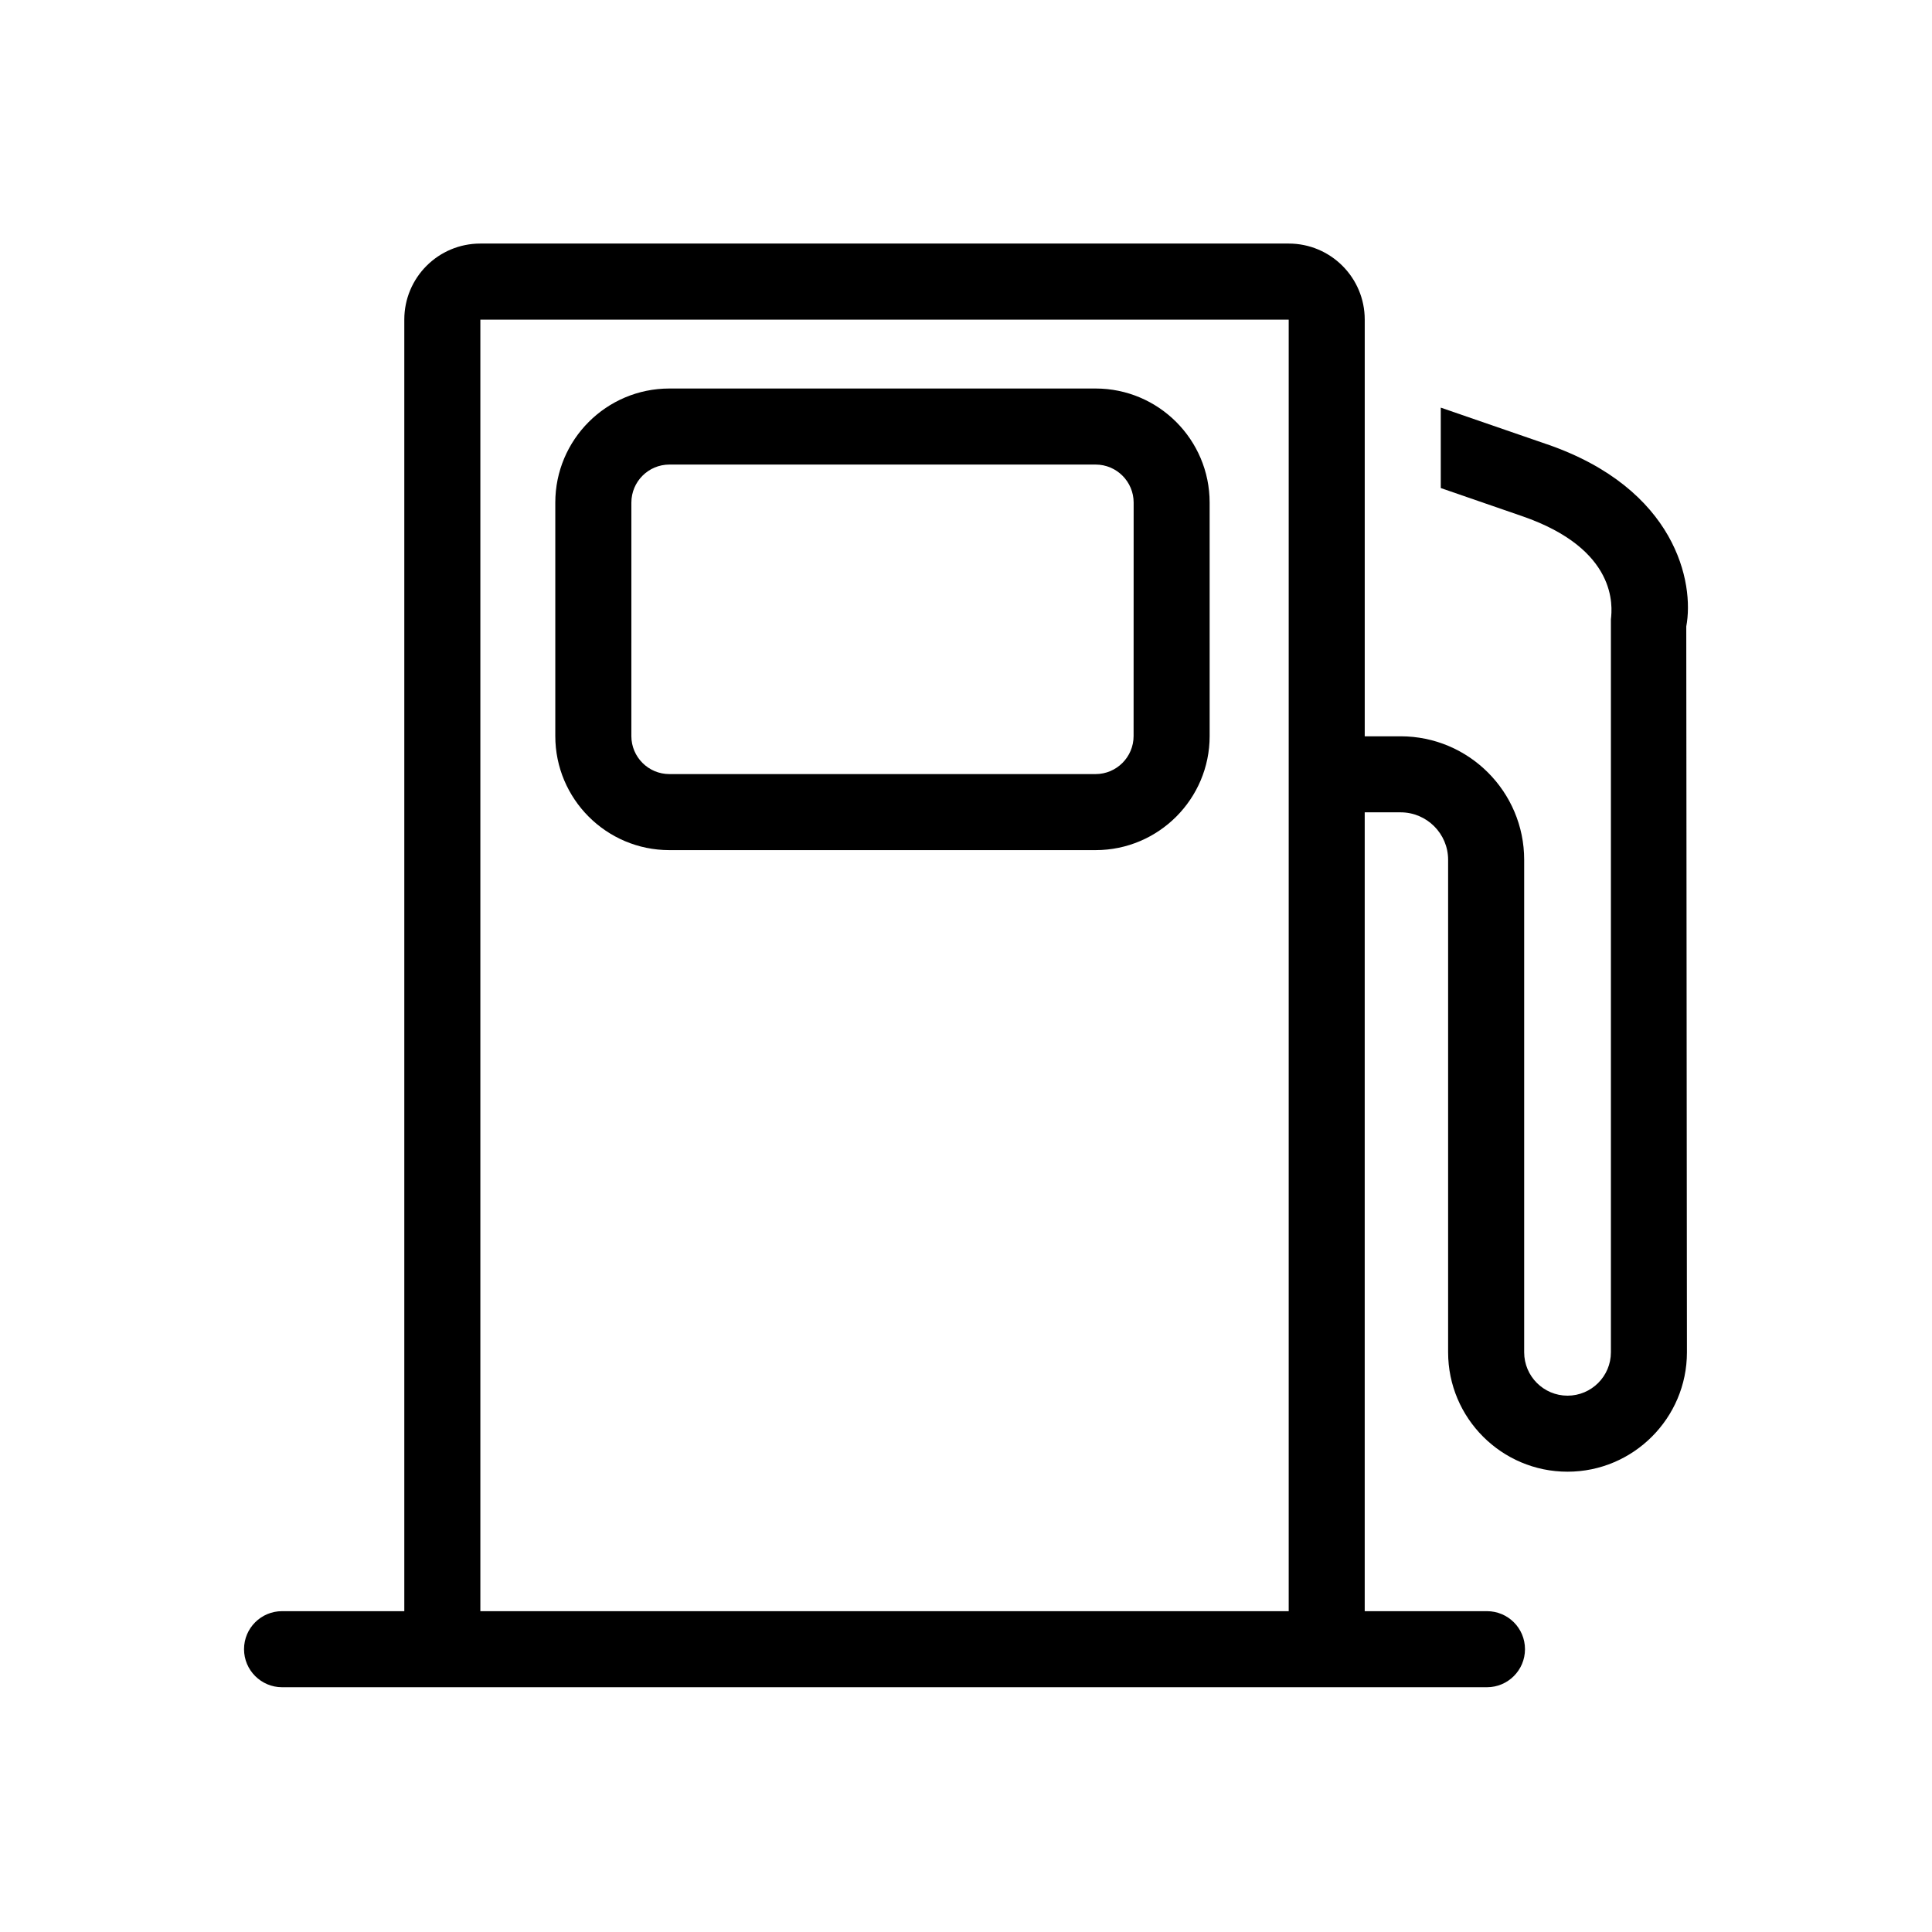 <?xml version="1.0" encoding="UTF-8"?>
<!-- Uploaded to: ICON Repo, www.svgrepo.com, Generator: ICON Repo Mixer Tools -->
<svg fill="#000000" width="800px" height="800px" version="1.1" viewBox="144 144 512 512" xmlns="http://www.w3.org/2000/svg">
 <g>
  <path d="m434.34 246.96h-112.95c-16.691 0-30.23 13.559-30.23 30.23v61.871c0 16.672 13.543 30.23 30.23 30.23h112.95c16.672 0 30.23-13.559 30.23-30.23l-0.004-61.871c0-16.672-13.555-30.23-30.227-30.23zm10.074 92.102c0 5.551-4.508 10.078-10.078 10.078h-112.94c-5.566 0-10.078-4.523-10.078-10.078l0.004-61.871c0-5.551 4.508-10.078 10.078-10.078h112.95c5.566 0 10.078 4.523 10.078 10.078z"/>
  <path d="m553.94 261.73-28.121-9.703v21.312l21.547 7.441c25.387 8.758 23.93 23.973 23.539 27.355v194.24c0 6.34-5.152 11.492-11.492 11.492-6.34 0-11.492-5.152-11.492-11.492v-130.52c0-18.047-14.68-32.727-32.746-32.727h-9.508v-110.43c0-11.141-9.035-20.152-20.152-20.152h-214.22c-11.141 0-20.152 9.012-20.152 20.152v342.28h-32.395c-5.551 0-10.078 4.488-10.078 10.078 0 5.551 4.523 10.078 10.078 10.078h319.31c5.566 0 10.078-4.523 10.078-10.078 0-5.586-4.508-10.078-10.078-10.078h-32.395v-211.7h9.508c6.949 0 12.594 5.648 12.594 12.574v130.52c0 17.438 14.188 31.645 31.645 31.645 17.438 0 31.645-14.207 31.645-31.645l-0.176-192.36c2.184-11.523-2.691-36.484-36.938-48.289zm-282.64 309.25v-342.28h214.22v342.28z"/>
 </g>
</svg>